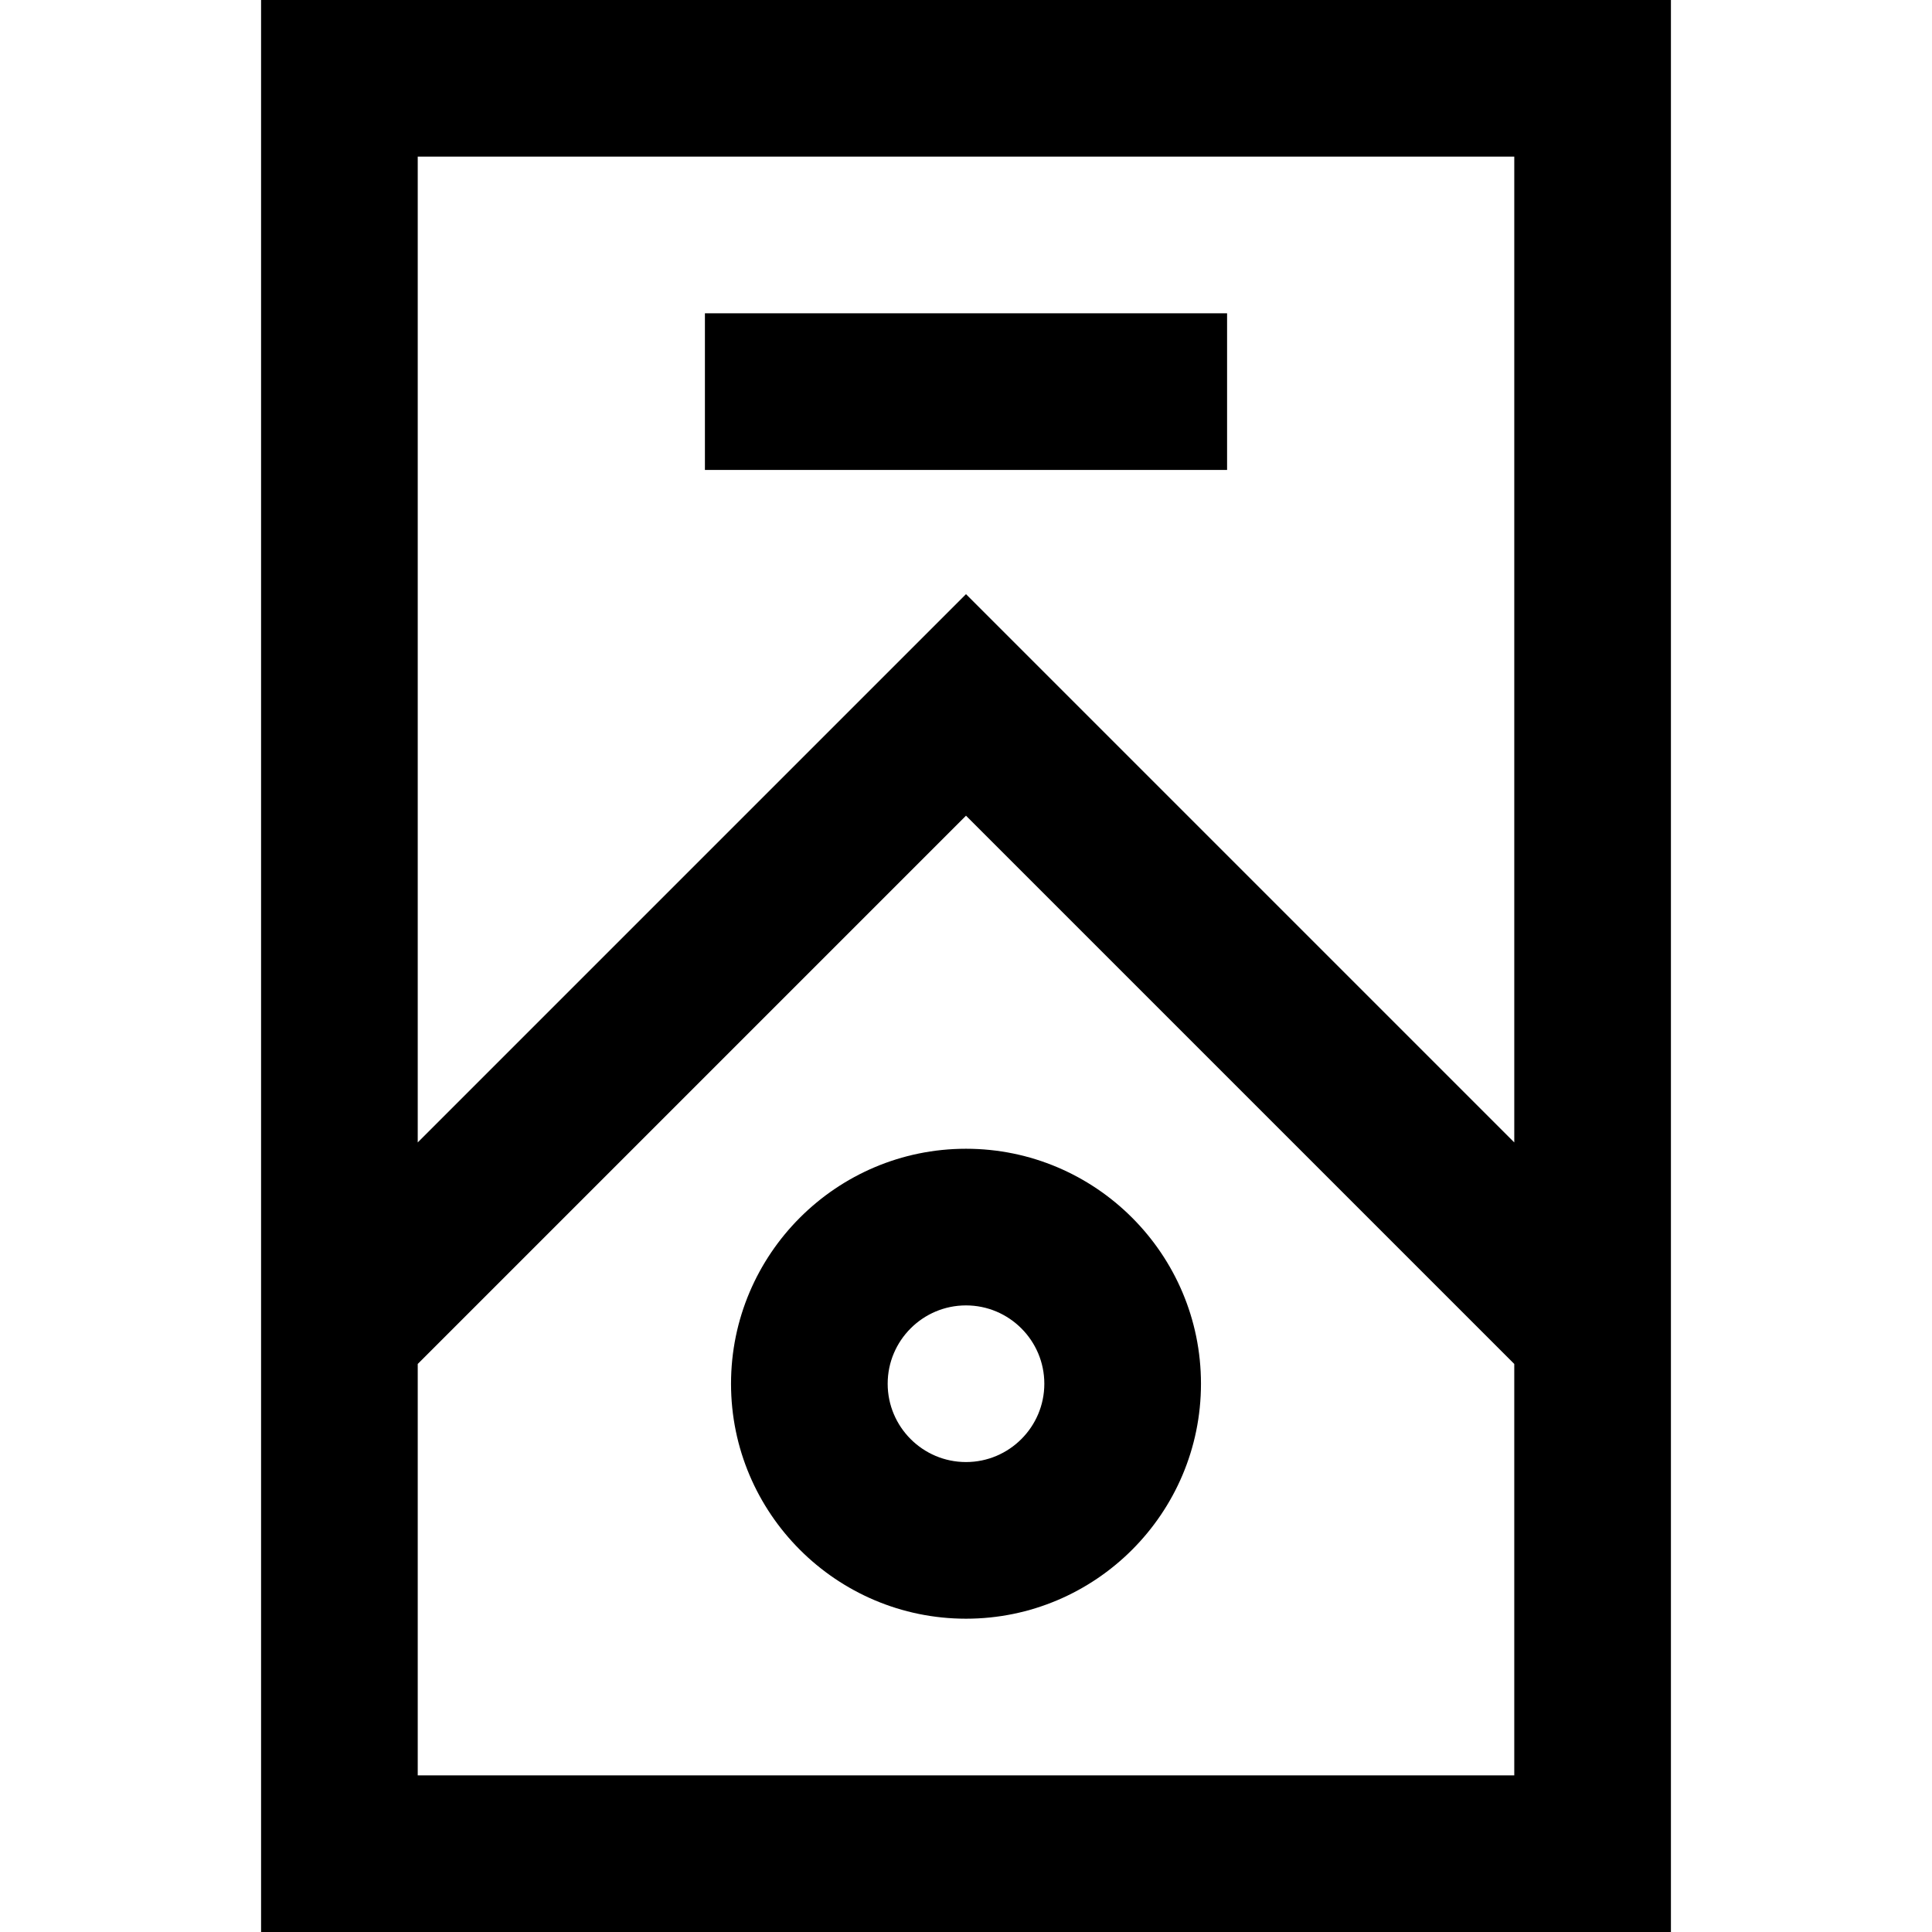 <?xml version="1.0" encoding="iso-8859-1"?>
<!-- Uploaded to: SVG Repo, www.svgrepo.com, Generator: SVG Repo Mixer Tools -->
<svg fill="#000000" version="1.1" id="Layer_1" xmlns="http://www.w3.org/2000/svg" xmlns:xlink="http://www.w3.org/1999/xlink" 
	 viewBox="0 0 512 512" xml:space="preserve">
<g>
	<g>
		<path d="M69.189,0v512h373.622V0H69.189z M401.297,470.487H110.703V361.462L256,216.165l145.297,145.297V470.487z
			 M401.297,302.754L256,157.457L110.703,302.754V41.513h290.595V302.754z"/>
	</g>
</g>
<g>
	<g>
		<rect x="186.811" y="83.027" width="138.378" height="41.513"/>
	</g>
</g>
<g>
	<g>
		<path d="M256,304.432c-34.336,0-62.27,27.934-62.27,62.27s27.934,62.27,62.27,62.27s62.27-27.934,62.27-62.27
			S290.336,304.432,256,304.432z M256,387.459c-11.445,0-20.757-9.311-20.757-20.757c0-11.445,9.312-20.757,20.757-20.757
			c11.445,0,20.757,9.311,20.757,20.757C276.757,378.148,267.445,387.459,256,387.459z"/>
	</g>
</g>
</svg>